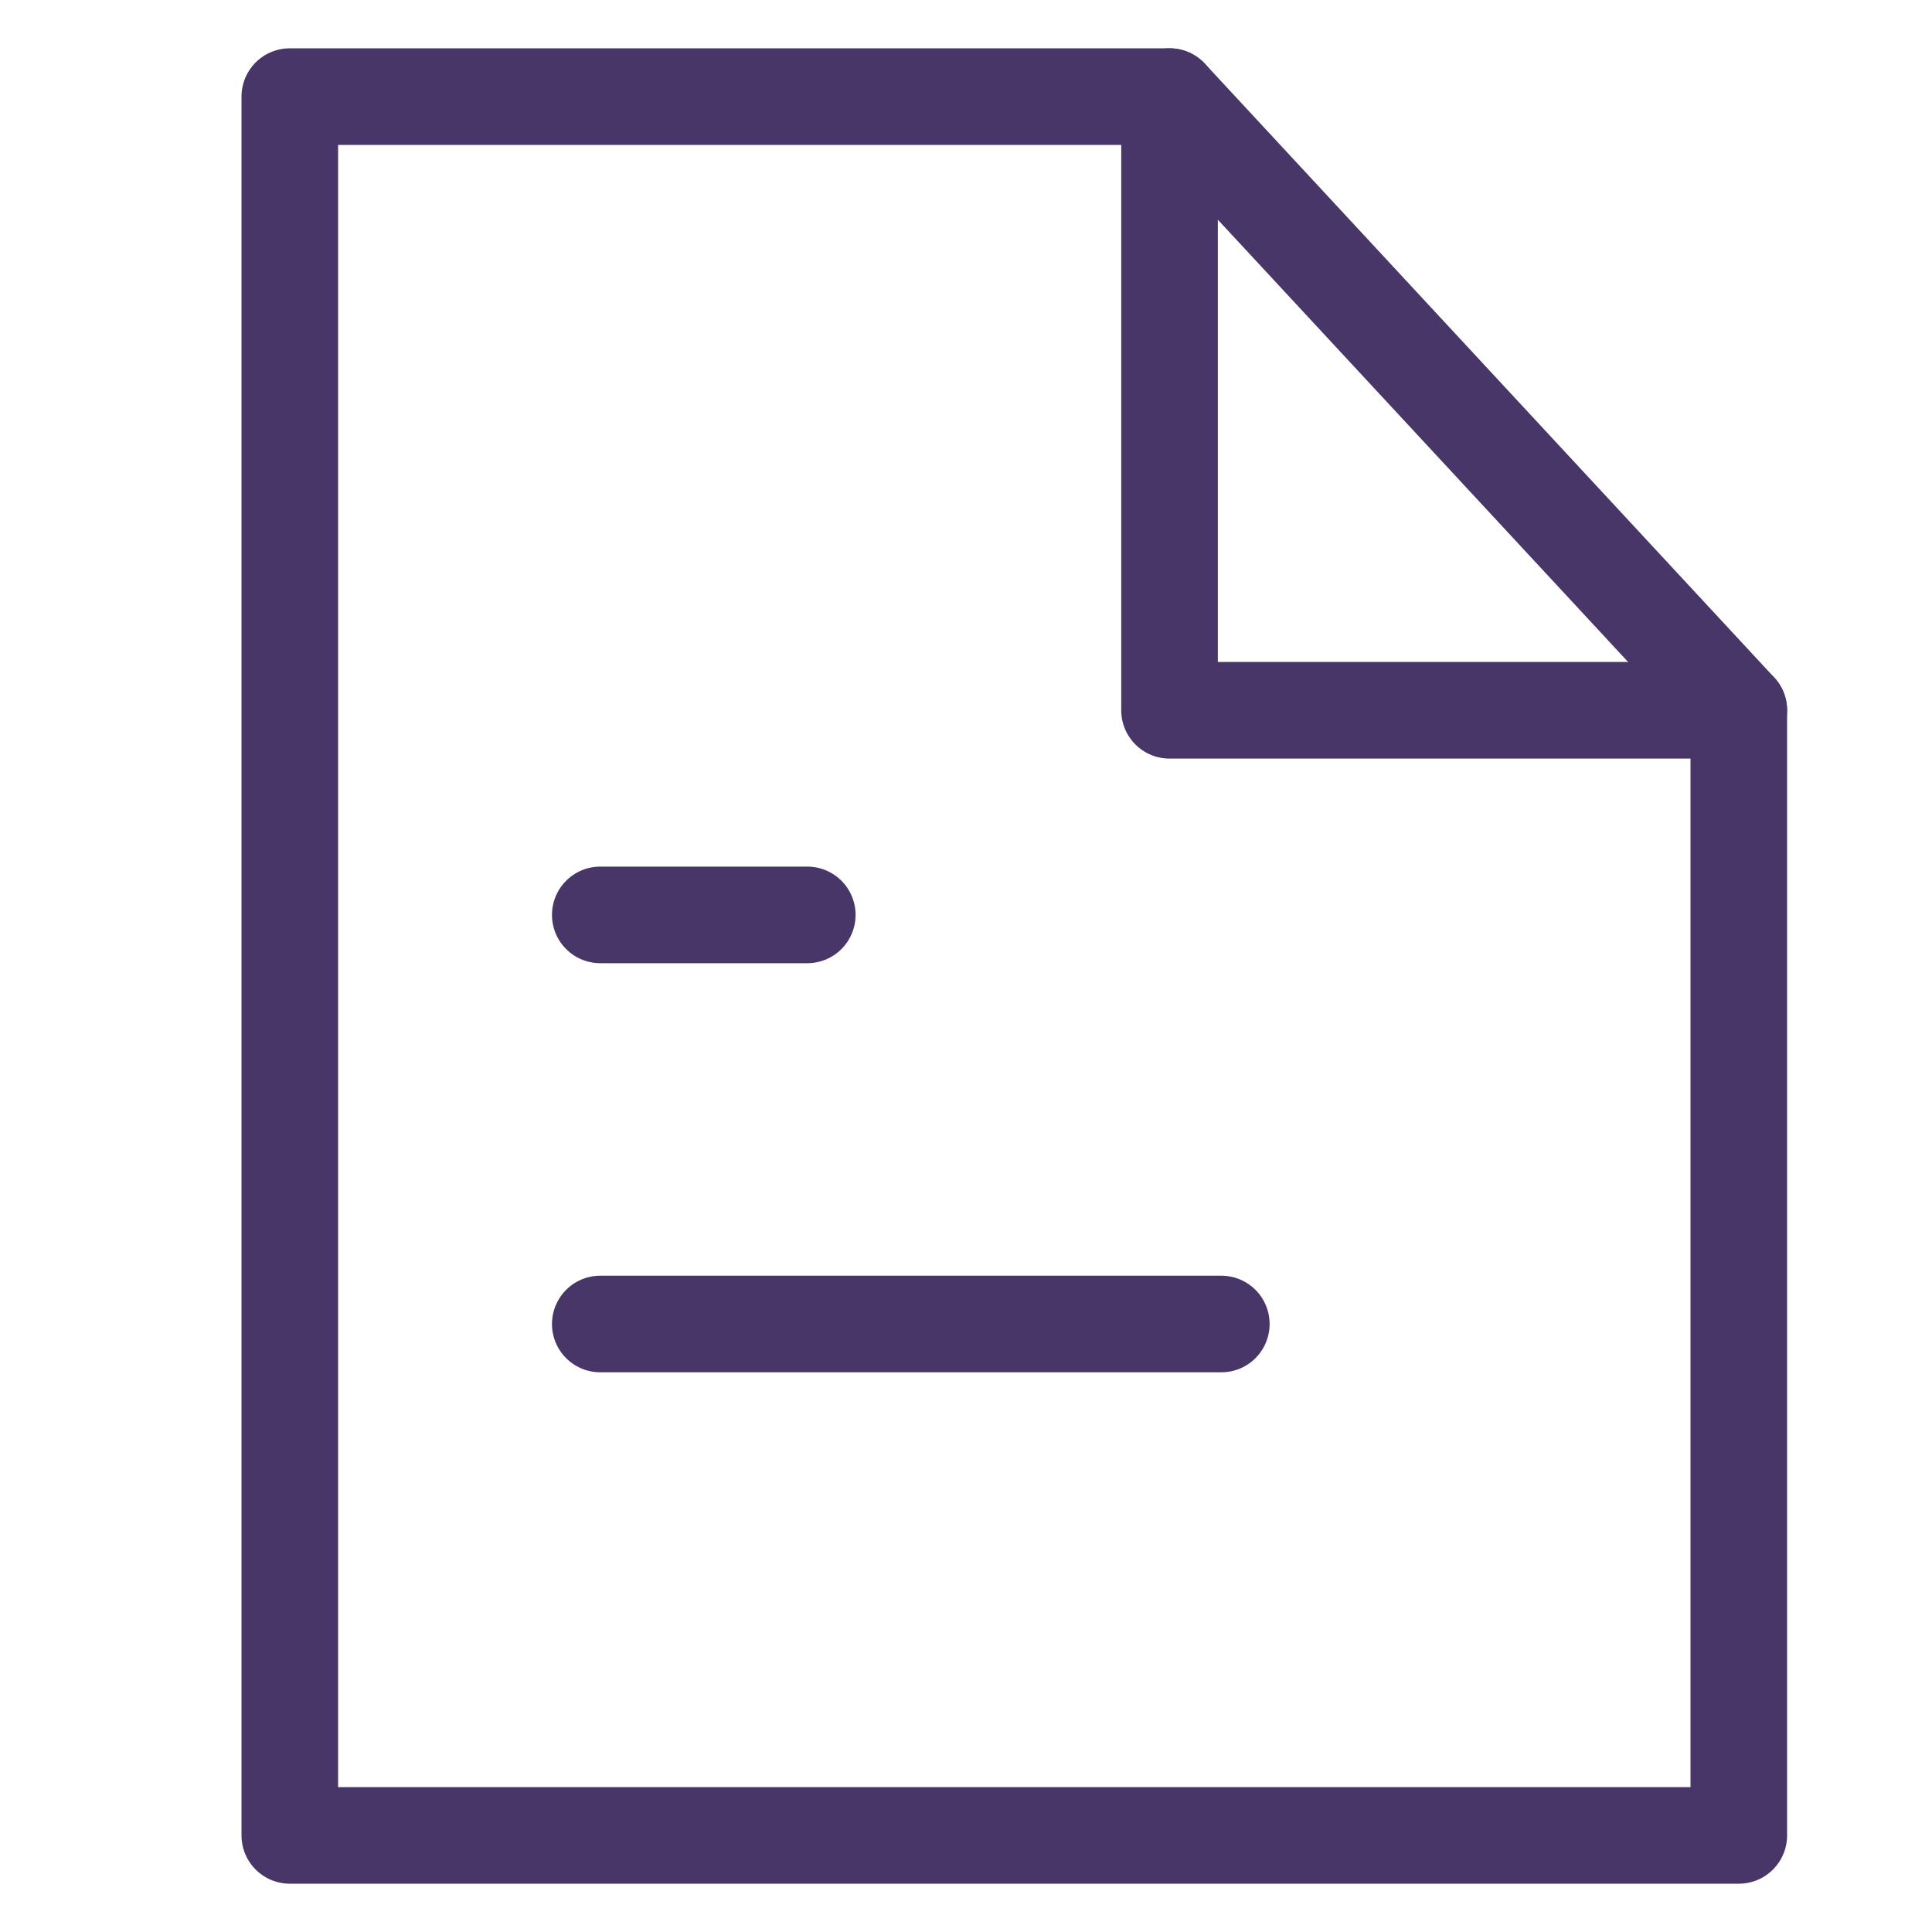 <?xml version="1.0" encoding="UTF-8"?><svg version="1.1" width="20px" height="20px" viewBox="0 0 20.0 20.0" xmlns="http://www.w3.org/2000/svg" xmlns:xlink="http://www.w3.org/1999/xlink"><defs><clipPath id="i0"><path d="M1920,0 L1920,3165 L0,3165 L0,0 L1920,0 Z"></path></clipPath></defs><g transform="translate(-360.0 -856.0)"><g clip-path="url(#i0)"><g transform="translate(320.0 626.0)"><g transform="translate(40.0 230.0)"><g transform="translate(3.0 1.0)"><polygon points="0,18 15,18 15,6.353 9.107,6.353 9.107,0 0,0 0,18 0,18" stroke="#483669" stroke-width="1" fill="none" stroke-linecap="round" stroke-linejoin="round"></polygon><g transform="translate(9.107 0.0)"><path d="M0,0 L5.893,6.353" stroke="#483669" stroke-width="1" fill="none" stroke-linecap="round" stroke-linejoin="round"></path></g><g transform="translate(3.214 8.206)"><path d="M0,0.265 L2.143,0.265" stroke="#483669" stroke-width="1" fill="none" stroke-linecap="round" stroke-miterlimit="10"></path></g><g transform="translate(3.214 12.441)"><path d="M0,0.265 L6.429,0.265" stroke="#483669" stroke-width="1" fill="none" stroke-linecap="round" stroke-miterlimit="10"></path></g></g></g></g></g></g></svg>